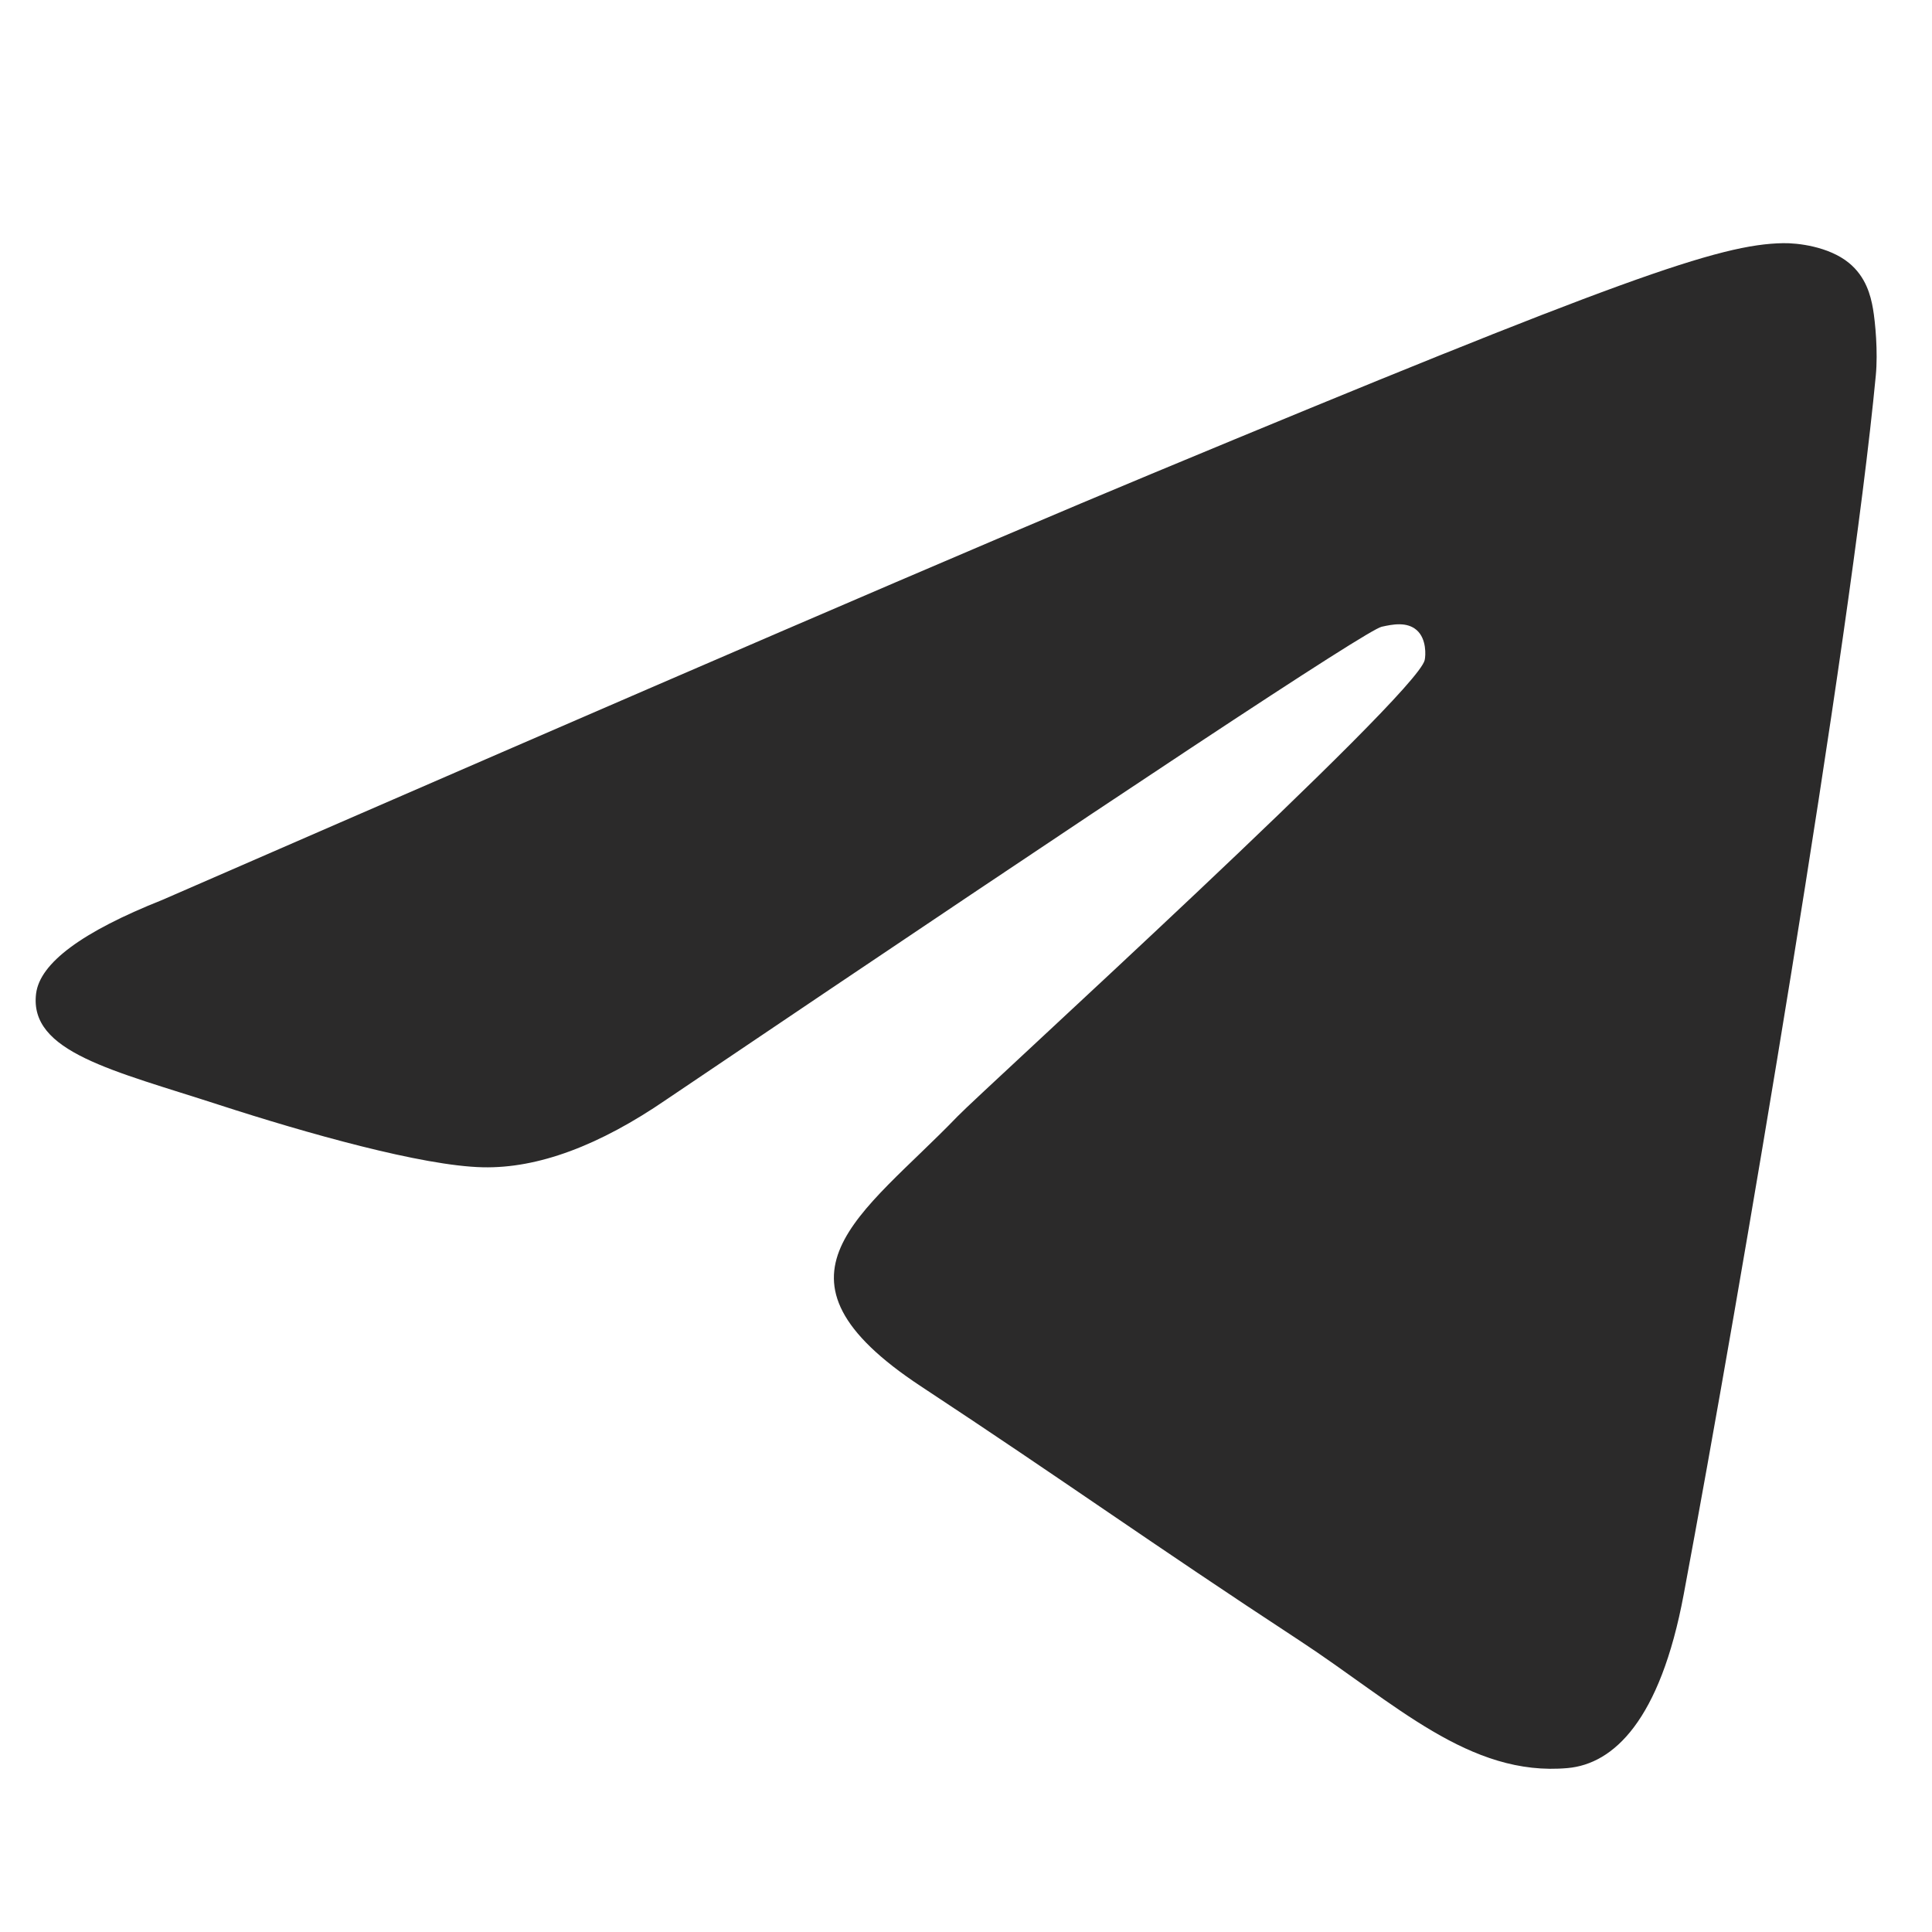 <?xml version="1.0" encoding="UTF-8"?> <svg xmlns="http://www.w3.org/2000/svg" width="22" height="22" viewBox="0 0 22 22" fill="none"><g clip-path="url(#clip0_2191_6373)"><path fill-rule="evenodd" clip-rule="evenodd" d="M1.847 10.248C7.475 7.796 11.227 6.179 13.105 5.399C18.465 3.169 19.579 2.781 20.305 2.769C20.465 2.766 20.822 2.805 21.053 2.993C21.248 3.152 21.302 3.366 21.328 3.516C21.354 3.666 21.386 4.008 21.36 4.276C21.07 7.328 19.813 14.735 19.173 18.154C18.903 19.6 18.37 20.085 17.854 20.133C16.733 20.236 15.882 19.392 14.796 18.68C13.097 17.567 12.137 16.873 10.488 15.787C8.582 14.531 9.818 13.84 10.904 12.712C11.188 12.417 16.127 7.925 16.223 7.517C16.235 7.466 16.246 7.276 16.133 7.176C16.02 7.076 15.854 7.11 15.733 7.137C15.563 7.176 12.849 8.97 7.591 12.519C6.821 13.048 6.123 13.306 5.498 13.292C4.809 13.277 3.483 12.902 2.497 12.582C1.288 12.189 0.328 11.981 0.411 11.314C0.455 10.966 0.934 10.611 1.847 10.248Z" fill="#2B2A2A"></path></g><defs><clipPath id="clip0_2191_6373"><rect width="21.778" height="21.778" rx="4.083" fill="white"></rect></clipPath></defs></svg> 